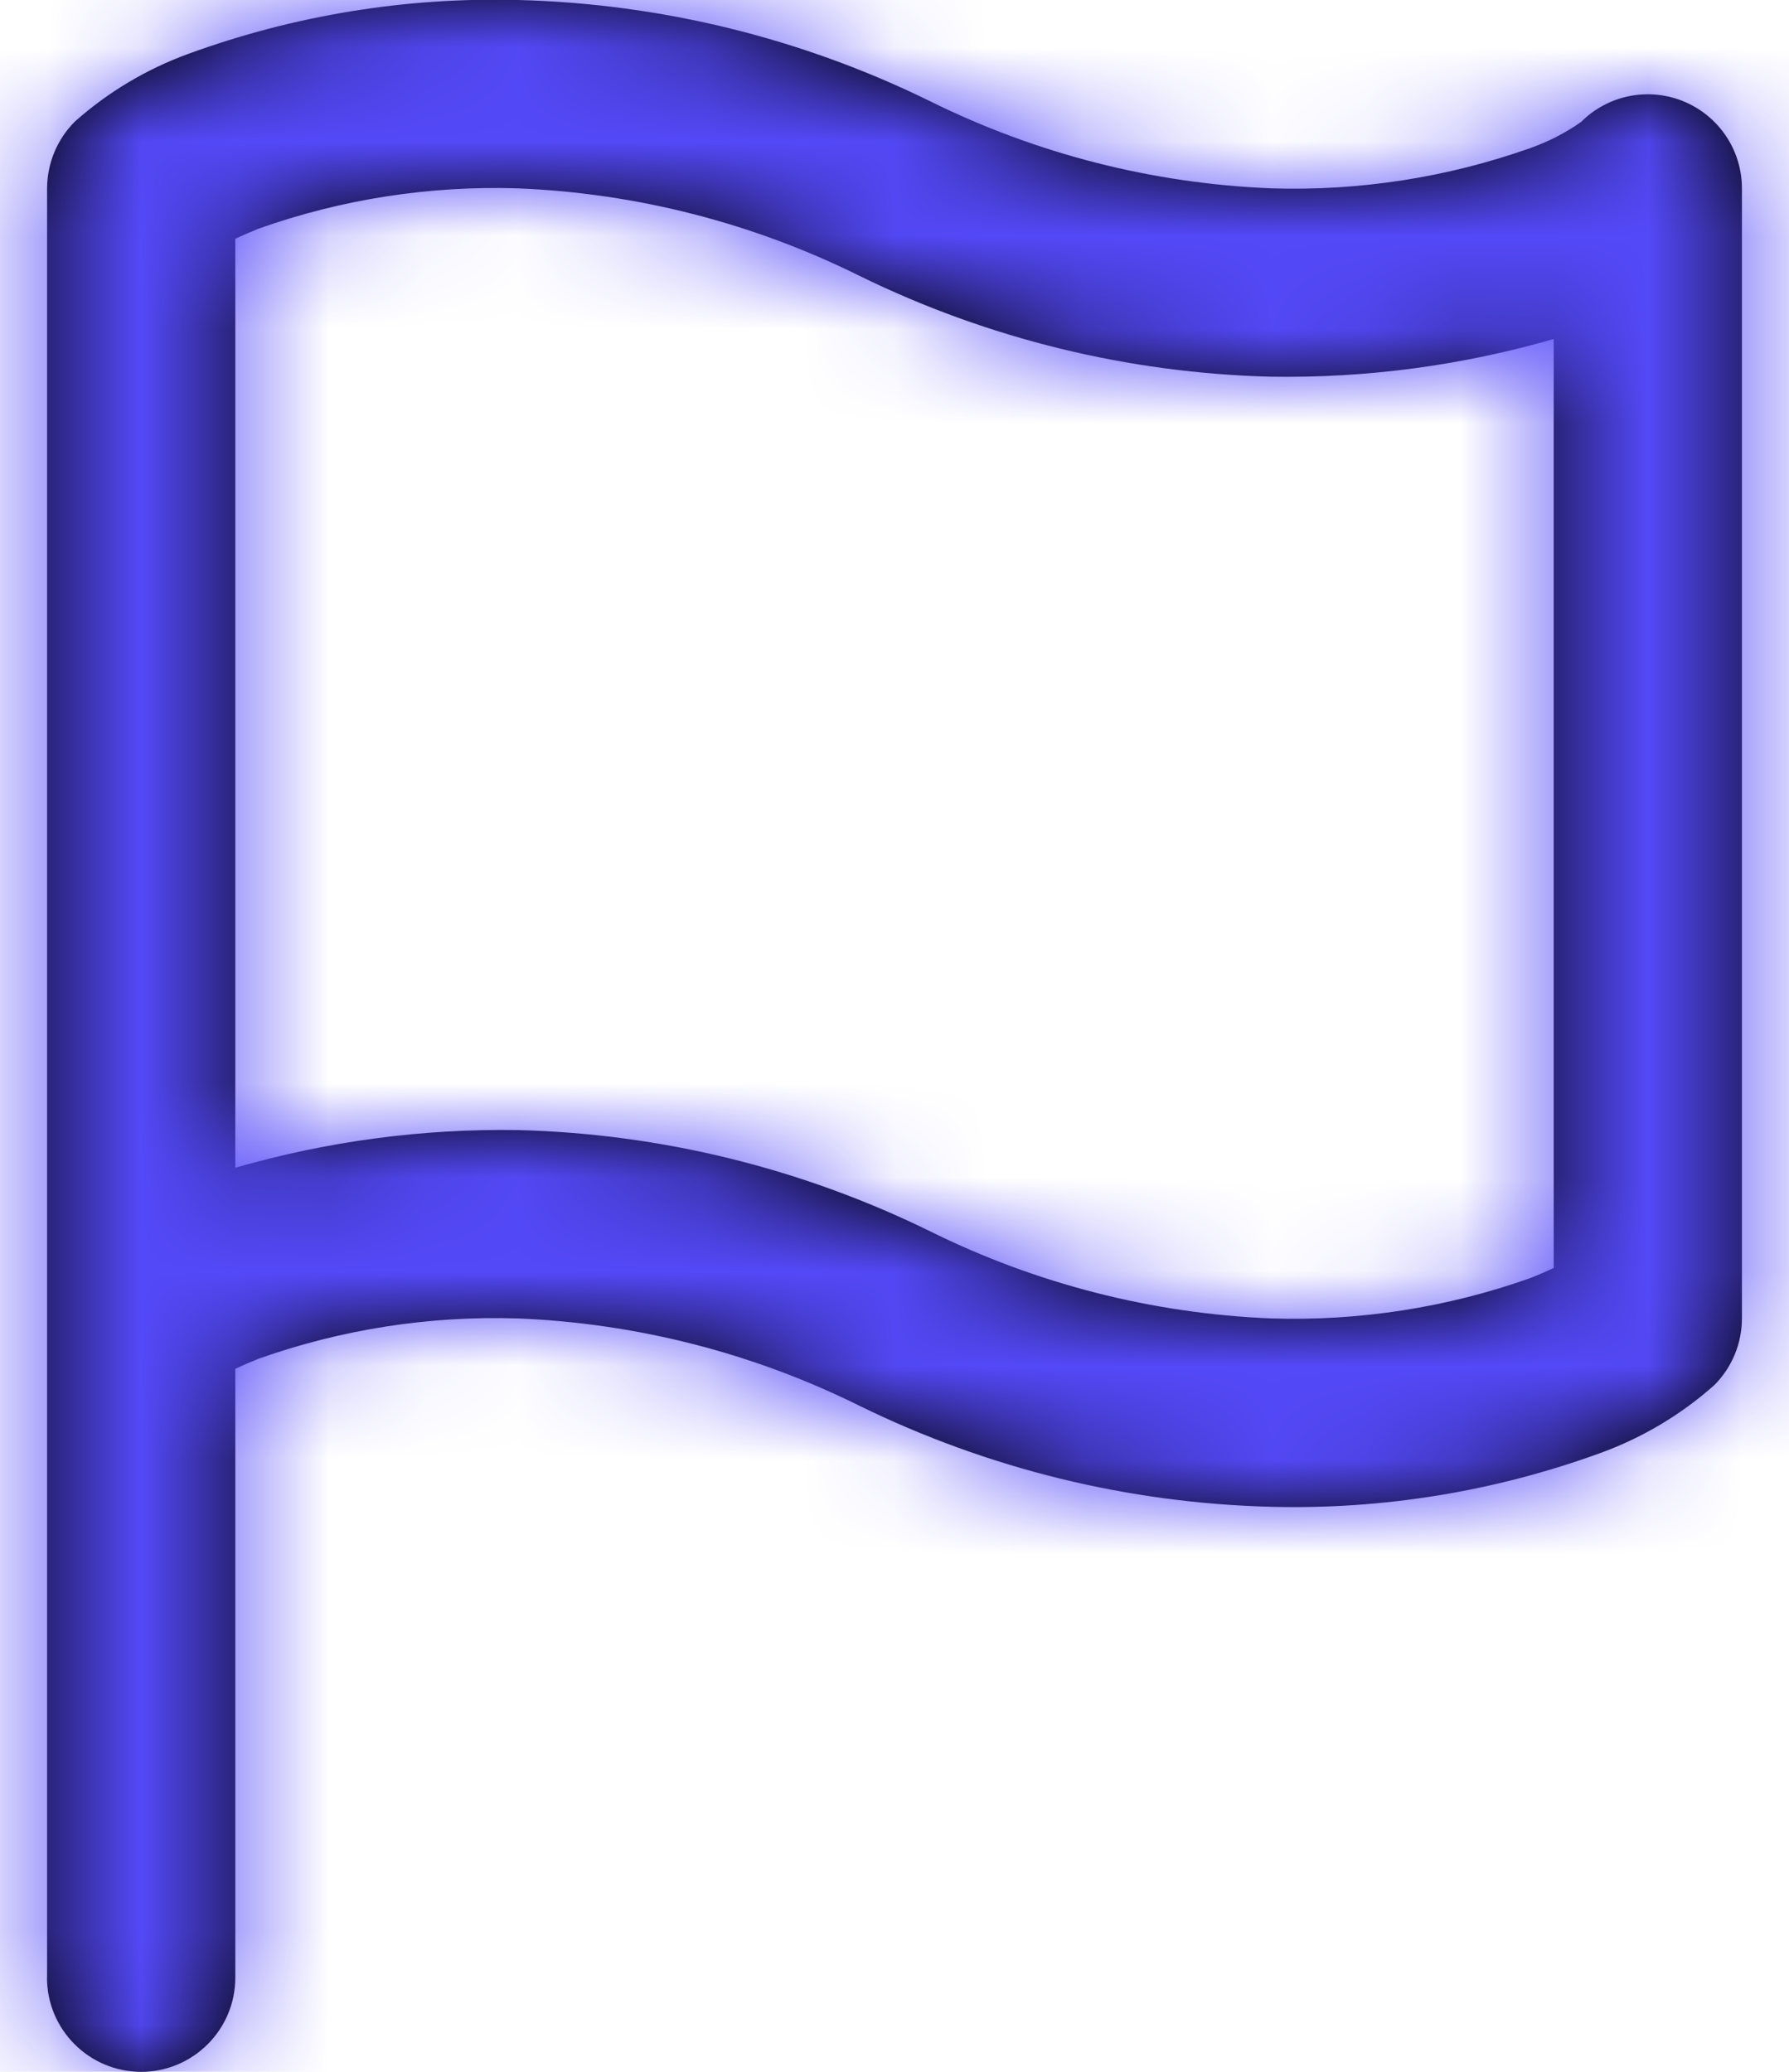 <svg width="19" height="22" viewBox="0 0 19 22" fill="none" xmlns="http://www.w3.org/2000/svg">
<path fill-rule="evenodd" clip-rule="evenodd" d="M0.5 2V21H0.499C0.499 21.552 0.947 22 1.499 22C2.051 22 2.499 21.552 2.499 21V14.535C2.569 14.502 2.651 14.466 2.746 14.428C3.629 14.115 4.563 13.97 5.5 14C6.761 14.051 7.998 14.367 9.129 14.928C10.492 15.596 11.983 15.962 13.5 16C14.691 16.031 15.877 15.837 16.997 15.429C17.443 15.267 17.854 15.022 18.208 14.707C18.395 14.519 18.5 14.265 18.5 14V2C18.5 1.596 18.256 1.232 17.882 1.077C17.509 0.923 17.079 1.008 16.793 1.294C16.627 1.411 16.445 1.504 16.254 1.572C15.371 1.885 14.437 2.03 13.5 2C12.239 1.949 11.003 1.633 9.872 1.072C8.509 0.404 7.018 0.038 5.5 1.45417e-05C4.308 -0.031 3.12 0.163 2 0.572C1.556 0.734 1.146 0.978 0.793 1.293C0.606 1.481 0.501 1.735 0.5 2ZM13.5 14C12.239 13.949 11.003 13.633 9.872 13.072C8.509 12.404 7.018 12.038 5.5 12C4.485 11.984 3.474 12.119 2.499 12.4V2.536C2.57 2.502 2.653 2.466 2.746 2.428C3.629 2.115 4.563 1.97 5.5 2C6.761 2.051 7.997 2.368 9.128 2.929C10.491 3.597 11.982 3.962 13.5 4C14.515 4.016 15.526 3.881 16.501 3.6V13.464C16.427 13.499 16.344 13.536 16.254 13.571C15.371 13.885 14.437 14.03 13.5 14Z" fill="black"/>
<mask id="mask0_3_378" style="mask-type:luminance" maskUnits="userSpaceOnUse" x="0" y="-1" width="19" height="23">
<path fill-rule="evenodd" clip-rule="evenodd" d="M0.5 21V2C0.501 1.735 0.606 1.481 0.793 1.293C1.146 0.978 1.556 0.734 2 0.572C3.12 0.163 4.308 -0.031 5.5 1.45414e-05C7.018 0.038 8.509 0.404 9.872 1.072C11.003 1.633 12.239 1.949 13.5 2C14.437 2.03 15.371 1.885 16.254 1.572C16.445 1.504 16.627 1.411 16.793 1.294C17.079 1.008 17.509 0.923 17.882 1.077C18.256 1.232 18.5 1.596 18.5 2V14C18.5 14.265 18.395 14.519 18.208 14.707C17.854 15.022 17.443 15.267 16.997 15.429C15.877 15.837 14.691 16.031 13.5 16C11.983 15.962 10.492 15.596 9.129 14.928C7.998 14.367 6.761 14.051 5.5 14C4.563 13.97 3.629 14.115 2.746 14.428C2.651 14.466 2.569 14.502 2.499 14.535V21C2.499 21.552 2.051 22 1.499 22C0.947 22 0.499 21.552 0.499 21H0.5ZM9.872 13.072C11.003 13.633 12.239 13.949 13.5 14C14.437 14.03 15.371 13.885 16.254 13.571C16.344 13.536 16.427 13.499 16.501 13.464V3.6C15.526 3.881 14.515 4.016 13.5 4C11.982 3.962 10.491 3.597 9.128 2.929C7.997 2.368 6.761 2.051 5.5 2C4.563 1.97 3.629 2.115 2.746 2.428C2.653 2.466 2.57 2.502 2.499 2.536V12.4C3.474 12.119 4.485 11.984 5.5 12C7.018 12.038 8.509 12.404 9.872 13.072Z" fill="white"/>
</mask>
<g mask="url(#mask0_3_378)">
<rect x="-2.5" y="-1" width="24" height="24" fill="#5449F8"/>
</g>
</svg>
